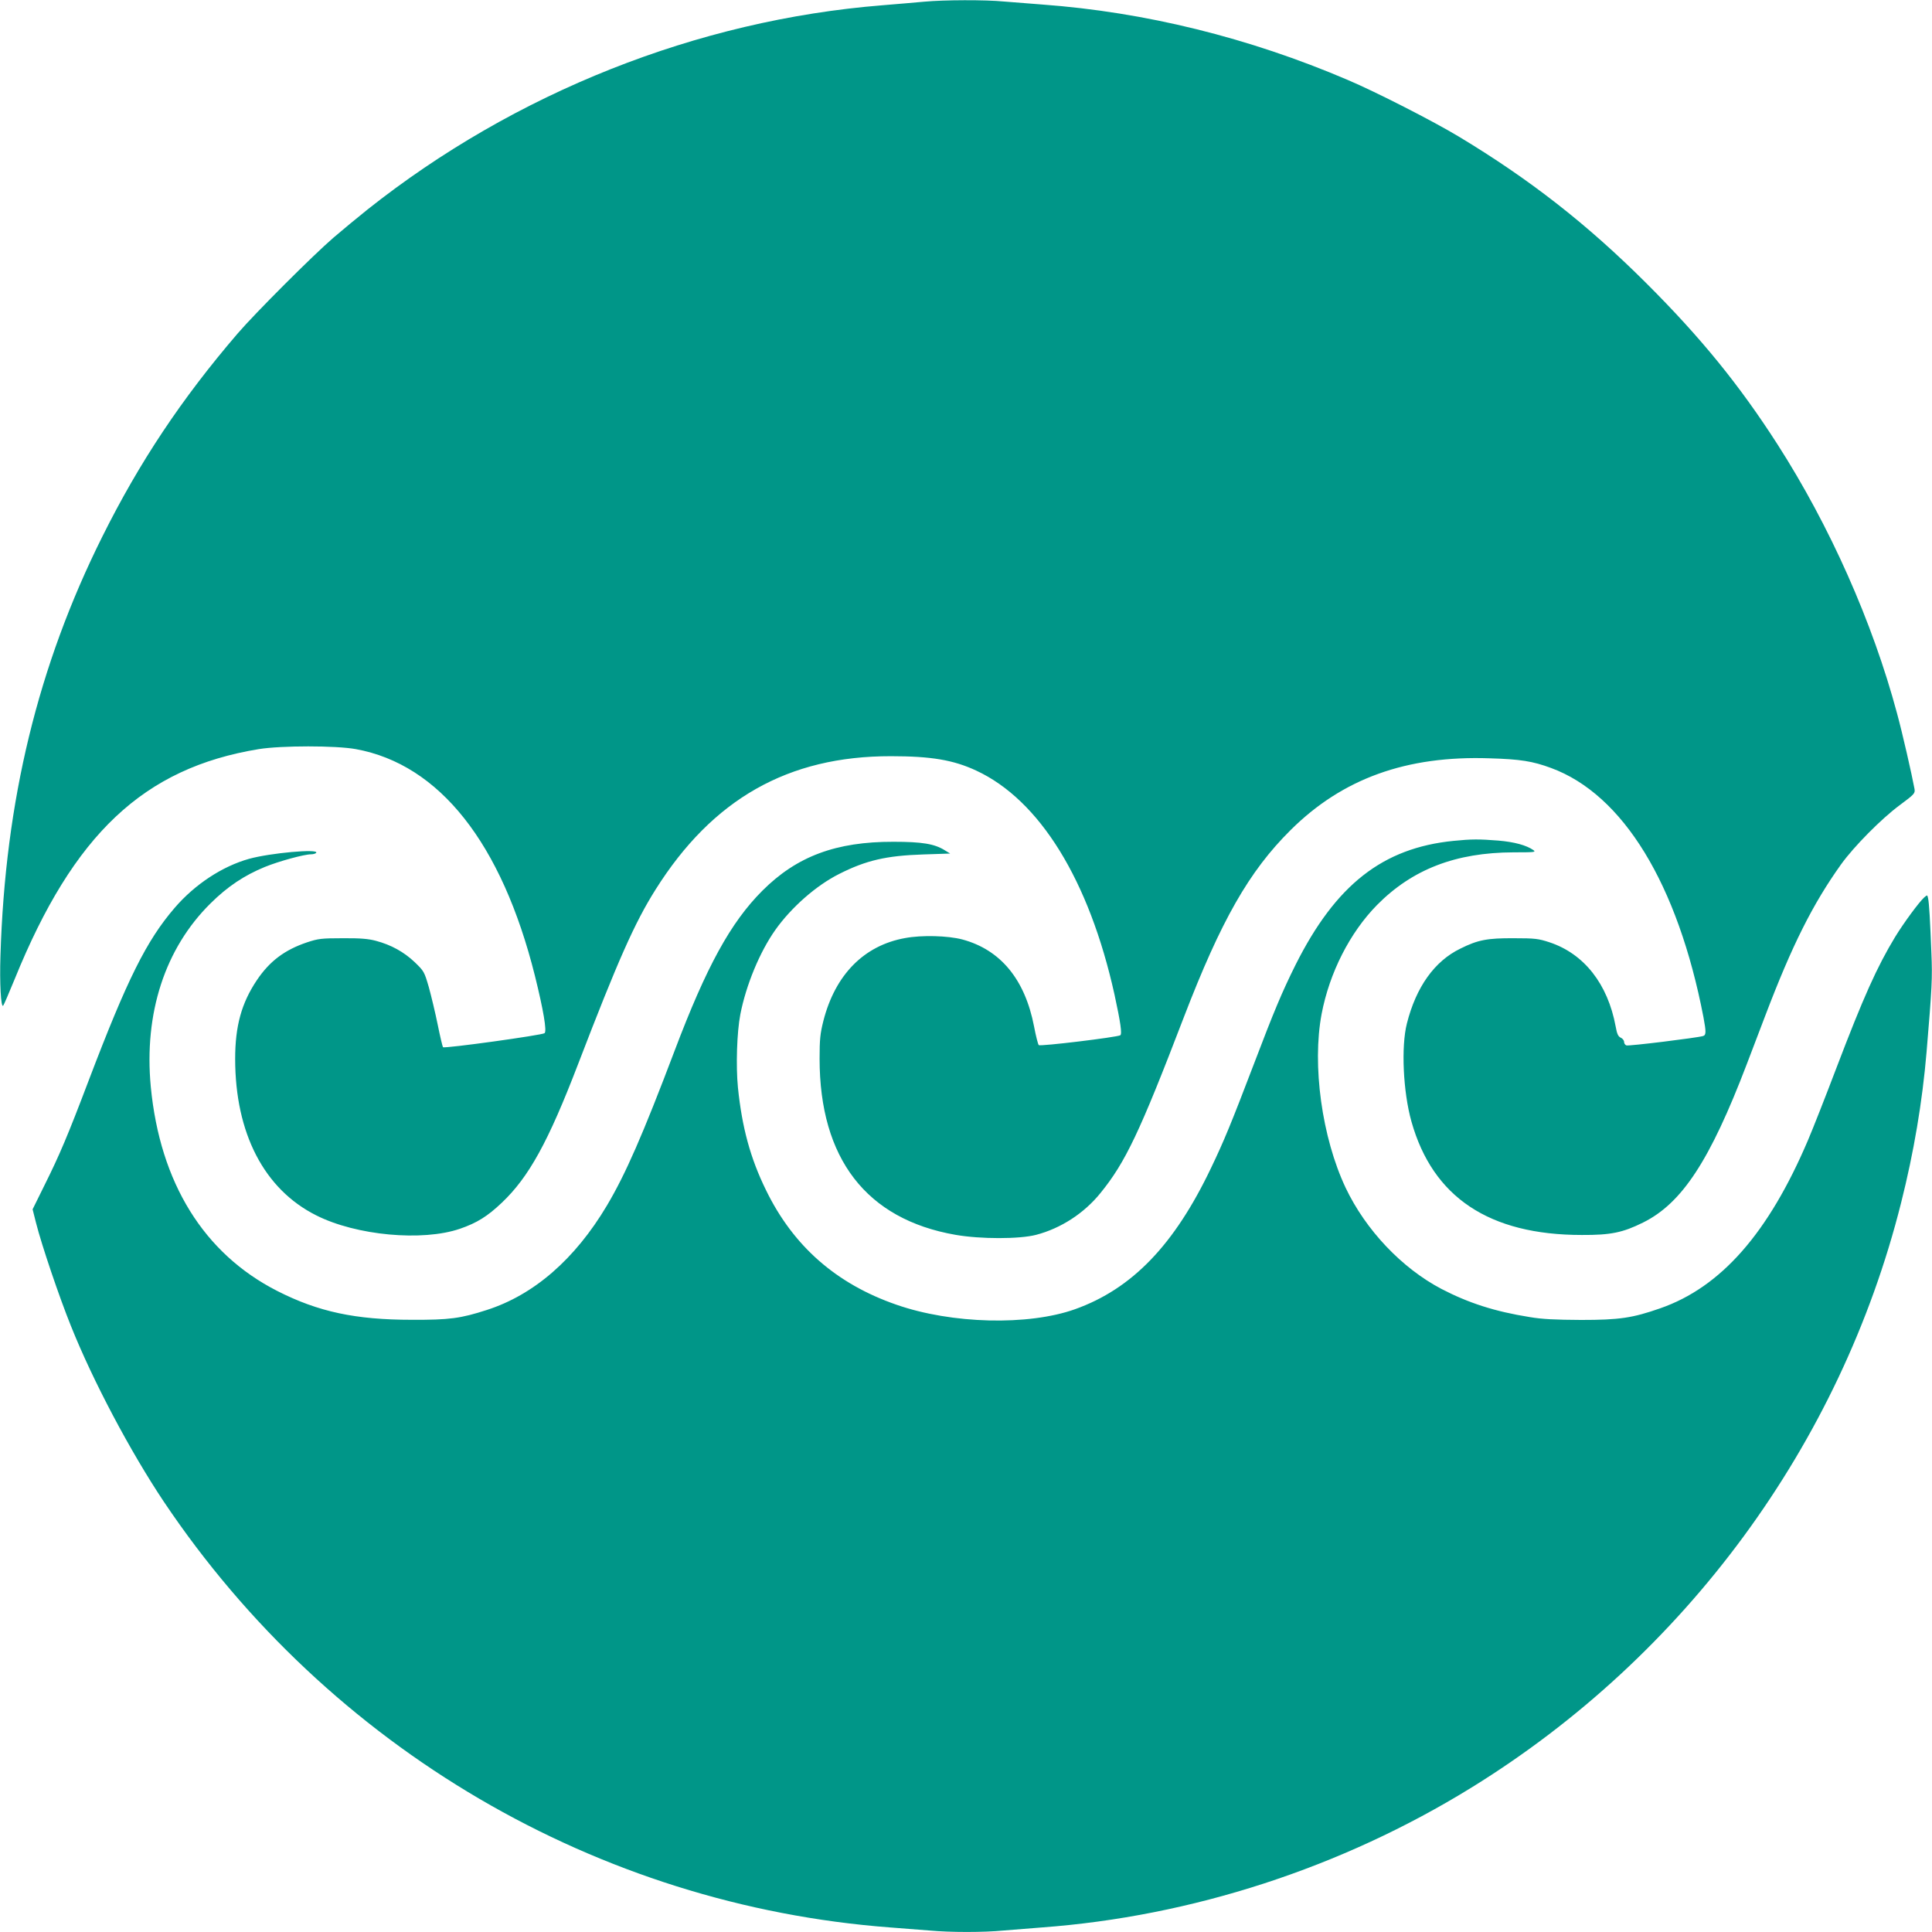 <?xml version="1.0" standalone="no"?>
<!DOCTYPE svg PUBLIC "-//W3C//DTD SVG 20010904//EN"
 "http://www.w3.org/TR/2001/REC-SVG-20010904/DTD/svg10.dtd">
<svg version="1.0" xmlns="http://www.w3.org/2000/svg"
 width="1280pt" height="1280pt" viewBox="0 0 1280 1280"
 preserveAspectRatio="xMidYMid meet">
<g transform="translate(0,1280) scale(0.1,-0.1)"
fill="#009688" stroke="none">
<path d="M6125 12789 c-49 -5 -175 -15 -280 -24 -1224 -98 -2433 -578 -3410
-1353 -66 -53 -167 -136 -225 -186 -135 -116 -520 -501 -636 -636 -370 -431
-650 -851 -896 -1345 -426 -854 -644 -1749 -675 -2778 -6 -179 3 -345 18 -330
4 4 39 85 77 178 390 960 854 1397 1617 1522 150 24 509 24 642 0 555 -101
967 -623 1187 -1502 56 -226 80 -366 64 -380 -14 -13 -663 -103 -673 -93 -3 3
-19 70 -35 149 -16 79 -43 191 -59 249 -30 103 -32 106 -94 166 -71 67 -155
114 -257 141 -49 13 -102 18 -220 17 -141 0 -162 -3 -235 -27 -149 -50 -249
-125 -334 -252 -101 -151 -143 -303 -143 -520 0 -493 192 -864 537 -1037 265
-134 704 -174 952 -89 113 39 182 82 278 173 179 170 307 402 505 918 264 687
375 937 513 1156 378 601 879 885 1560 884 267 0 413 -25 564 -95 421 -195
749 -726 917 -1485 40 -184 51 -261 38 -269 -22 -13 -532 -75 -540 -65 -5 5
-19 60 -31 123 -60 312 -222 509 -476 577 -96 25 -267 30 -379 9 -272 -49
-463 -243 -541 -549 -21 -84 -25 -121 -25 -250 0 -662 310 -1064 900 -1167
166 -29 424 -29 535 0 164 43 318 143 426 277 165 203 260 402 552 1164 247
642 432 967 707 1240 344 342 768 495 1320 476 203 -6 284 -19 406 -64 477
-175 840 -769 1010 -1652 18 -97 18 -118 -3 -124 -40 -12 -494 -68 -508 -62
-8 3 -15 13 -15 23 0 10 -10 23 -22 28 -17 8 -25 24 -34 75 -52 281 -209 481
-438 557 -73 24 -96 27 -236 27 -176 1 -239 -11 -355 -69 -171 -83 -293 -254
-354 -496 -39 -153 -25 -453 30 -649 141 -502 515 -752 1129 -752 192 -1 272
16 405 82 259 128 444 411 688 1050 30 80 85 224 122 320 178 468 315 741 503
1004 84 117 266 301 386 390 101 75 105 80 100 110 -17 92 -80 370 -116 501
-161 601 -444 1239 -791 1780 -253 394 -508 708 -871 1070 -391 390 -771 687
-1241 970 -169 102 -551 297 -735 375 -657 281 -1344 450 -2025 500 -82 6
-197 15 -254 20 -122 12 -397 11 -526 -1z"/>
<path d="M9630 7229 c-470 -47 -780 -291 -1046 -820 -90 -181 -143 -307 -278
-662 -148 -388 -198 -509 -282 -684 -244 -512 -524 -802 -902 -937 -309 -110
-816 -98 -1183 30 -399 138 -684 389 -864 759 -104 212 -159 416 -186 680 -14
144 -7 366 16 485 38 194 128 412 231 558 106 150 272 296 424 372 178 90 312
121 555 129 l180 6 -36 22 c-67 42 -149 56 -339 56 -381 1 -641 -96 -869 -324
-211 -211 -371 -504 -581 -1059 -212 -560 -326 -820 -449 -1027 -212 -356
-484 -592 -796 -692 -173 -56 -248 -66 -495 -65 -375 0 -622 53 -893 191 -487
248 -777 717 -838 1353 -46 487 94 917 396 1215 113 112 223 185 359 241 93
38 261 84 307 84 15 0 31 5 34 10 18 28 -304 -1 -445 -40 -178 -50 -359 -169
-493 -325 -186 -216 -314 -472 -570 -1145 -138 -364 -193 -493 -290 -688 l-81
-164 23 -91 c37 -146 152 -486 231 -682 146 -365 393 -831 616 -1165 1096
-1633 2873 -2674 4814 -2820 80 -6 195 -15 256 -20 142 -13 360 -13 494 0 58
5 170 14 250 20 995 73 1989 396 2849 927 1416 874 2444 2273 2846 3873 85
337 141 670 169 1000 36 429 39 489 32 655 -8 209 -15 333 -22 364 -5 23 -5
23 -26 5 -35 -32 -135 -168 -192 -261 -120 -198 -210 -398 -391 -873 -70 -184
-154 -398 -187 -475 -262 -615 -576 -973 -979 -1113 -183 -64 -270 -77 -524
-77 -172 1 -258 5 -340 19 -232 37 -405 93 -586 187 -262 138 -501 390 -634
670 -157 333 -223 812 -159 1151 52 273 187 539 367 722 234 237 522 348 905
349 138 0 150 1 131 15 -46 32 -126 54 -233 63 -127 10 -177 10 -296 -2z"/>
</g>
</svg>
